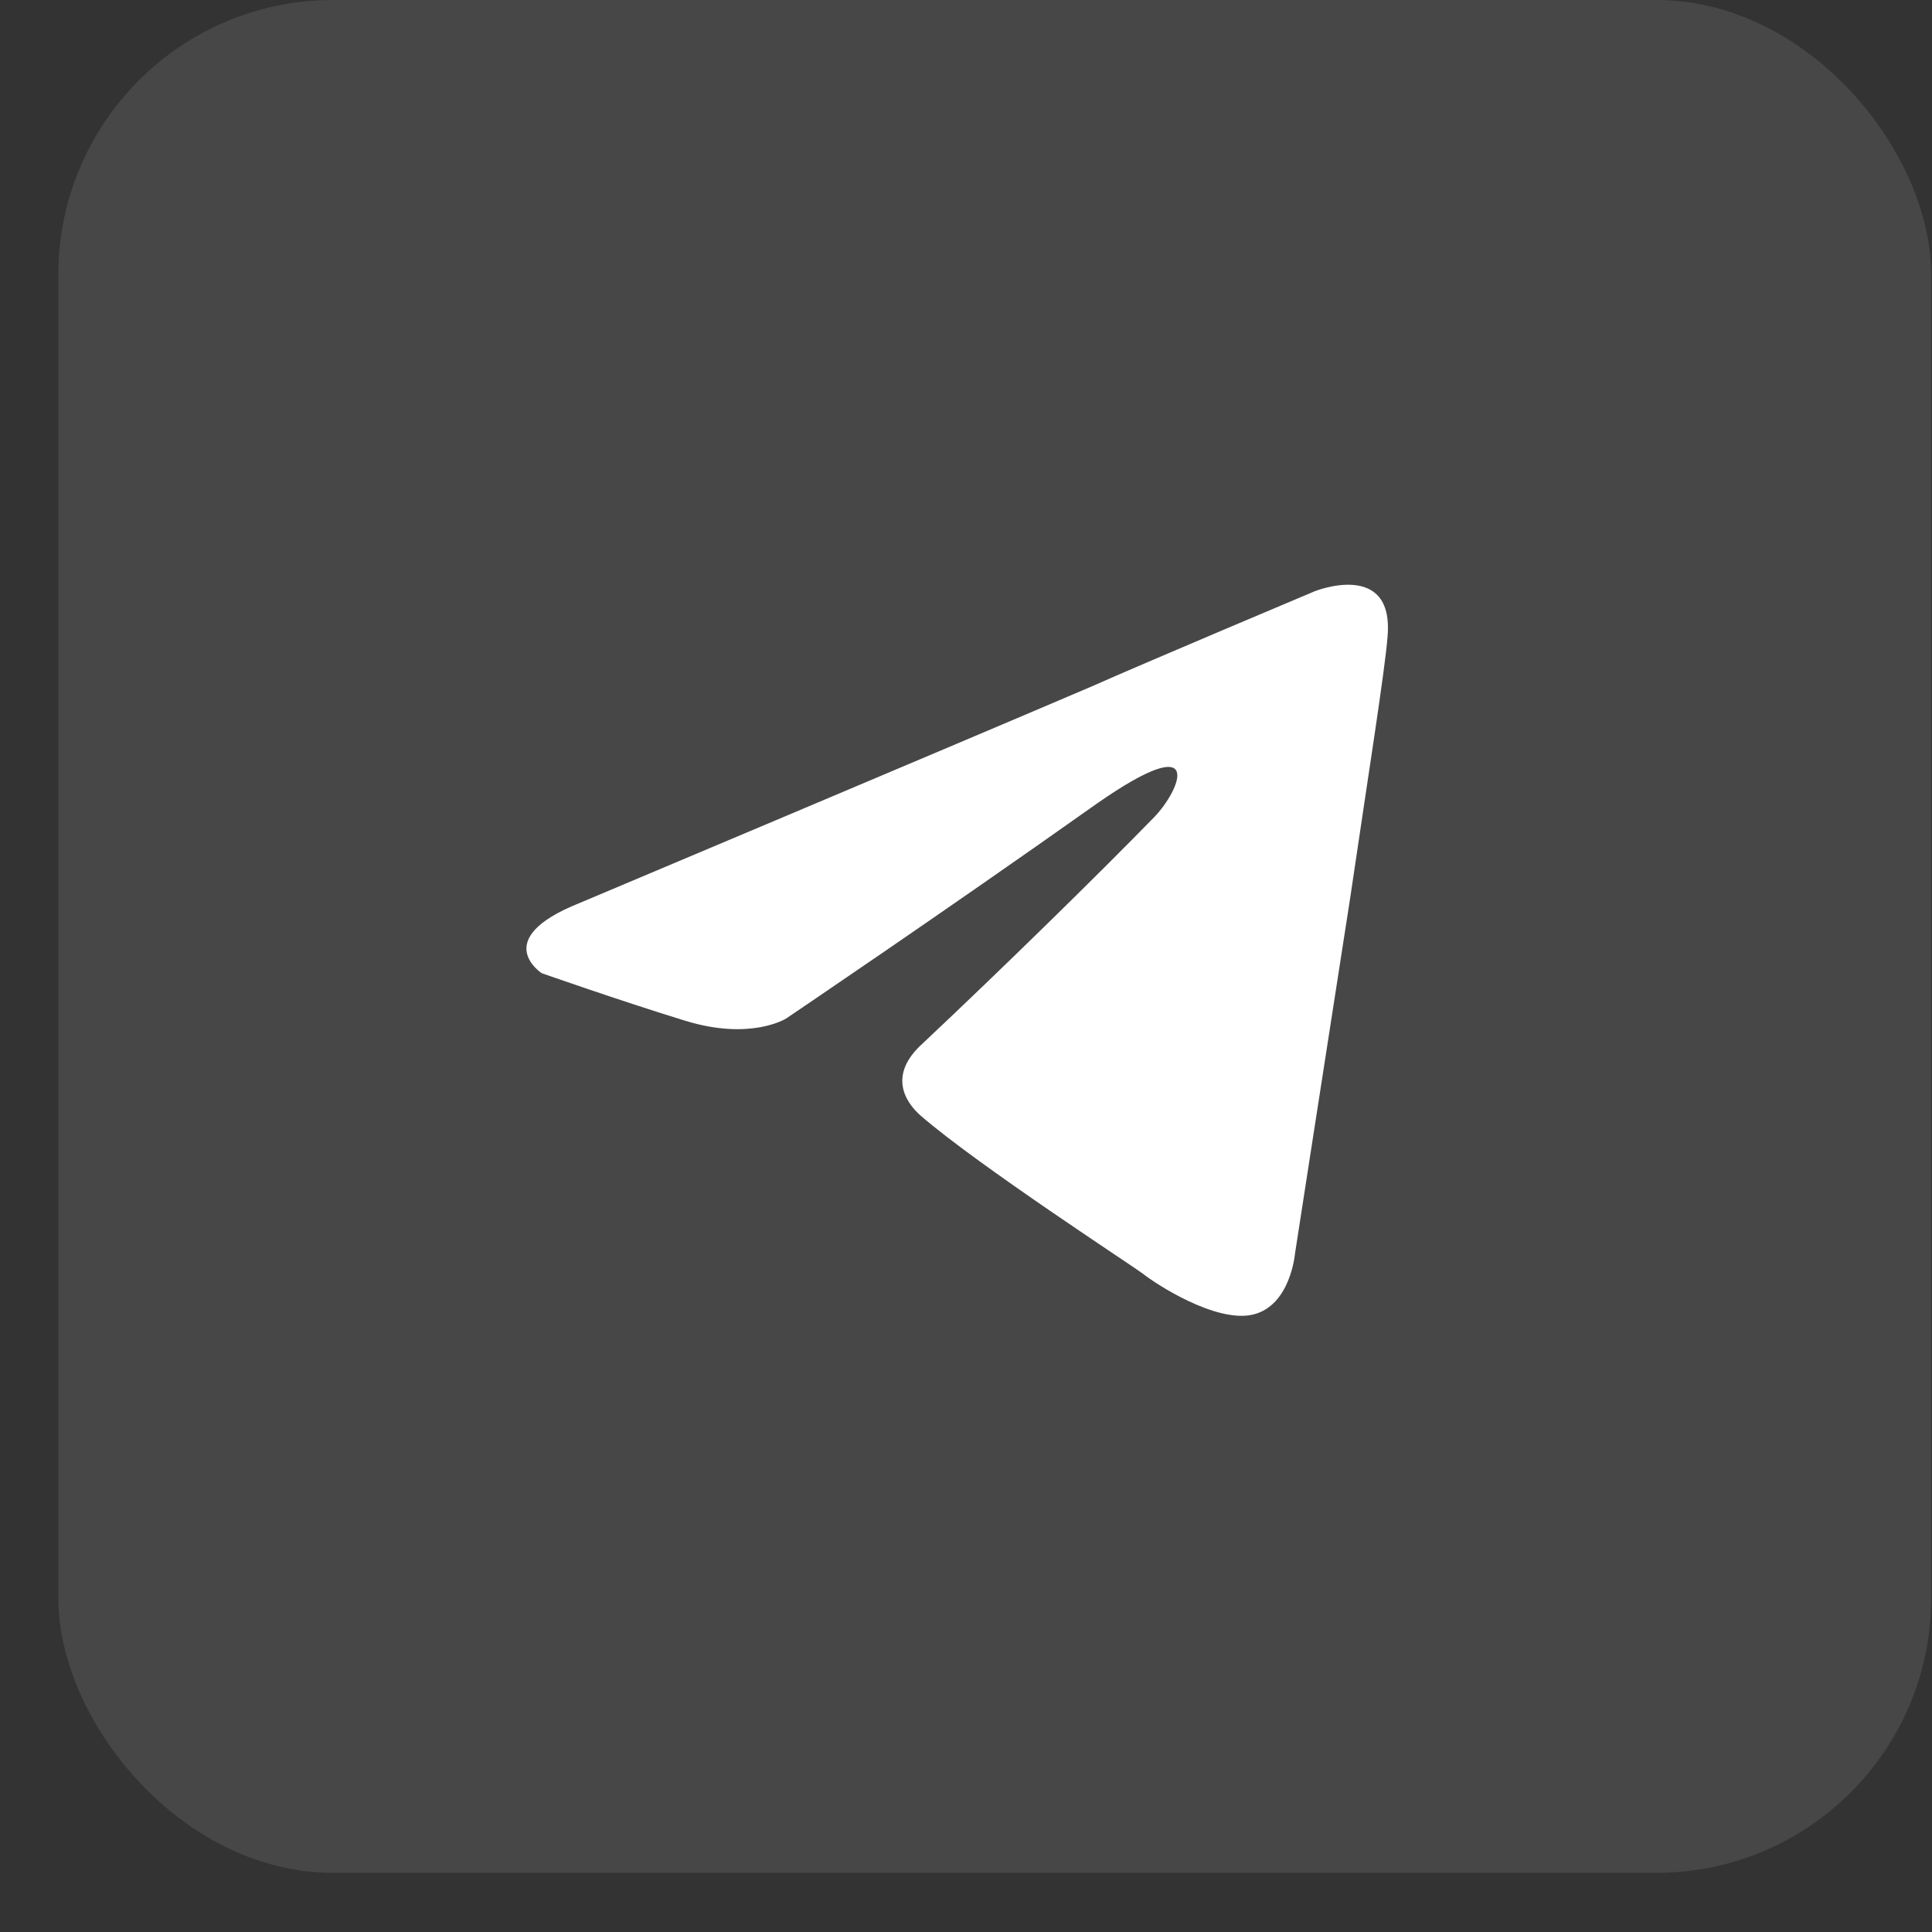 <?xml version="1.0" encoding="UTF-8"?> <svg xmlns="http://www.w3.org/2000/svg" width="30" height="30" viewBox="0 0 30 30" fill="none"><rect x="0" y="0" width="30" height="30" fill="#333333" stroke="none"/><rect x="0.906" width="29.081" height="29.081" rx="4.265" fill="white" fill-opacity="0.1"></rect><path d="M8.995 14.024C8.995 14.024 14.911 11.532 16.963 10.654C17.75 10.303 20.417 9.18 20.417 9.18C20.417 9.18 21.648 8.689 21.546 9.882C21.511 10.374 21.238 12.093 20.964 13.954C20.554 16.586 20.109 19.464 20.109 19.464C20.109 19.464 20.041 20.271 19.459 20.412C18.878 20.552 17.921 19.92 17.75 19.78C17.613 19.674 15.185 18.095 14.295 17.323C14.056 17.112 13.782 16.691 14.33 16.2C15.561 15.042 17.031 13.603 17.921 12.69C18.331 12.269 18.741 11.286 17.031 12.479C14.603 14.199 12.209 15.814 12.209 15.814C12.209 15.814 11.662 16.165 10.636 15.849C9.61 15.533 8.413 15.112 8.413 15.112C8.413 15.112 7.592 14.585 8.995 14.024Z" fill="white"></path></svg> 
